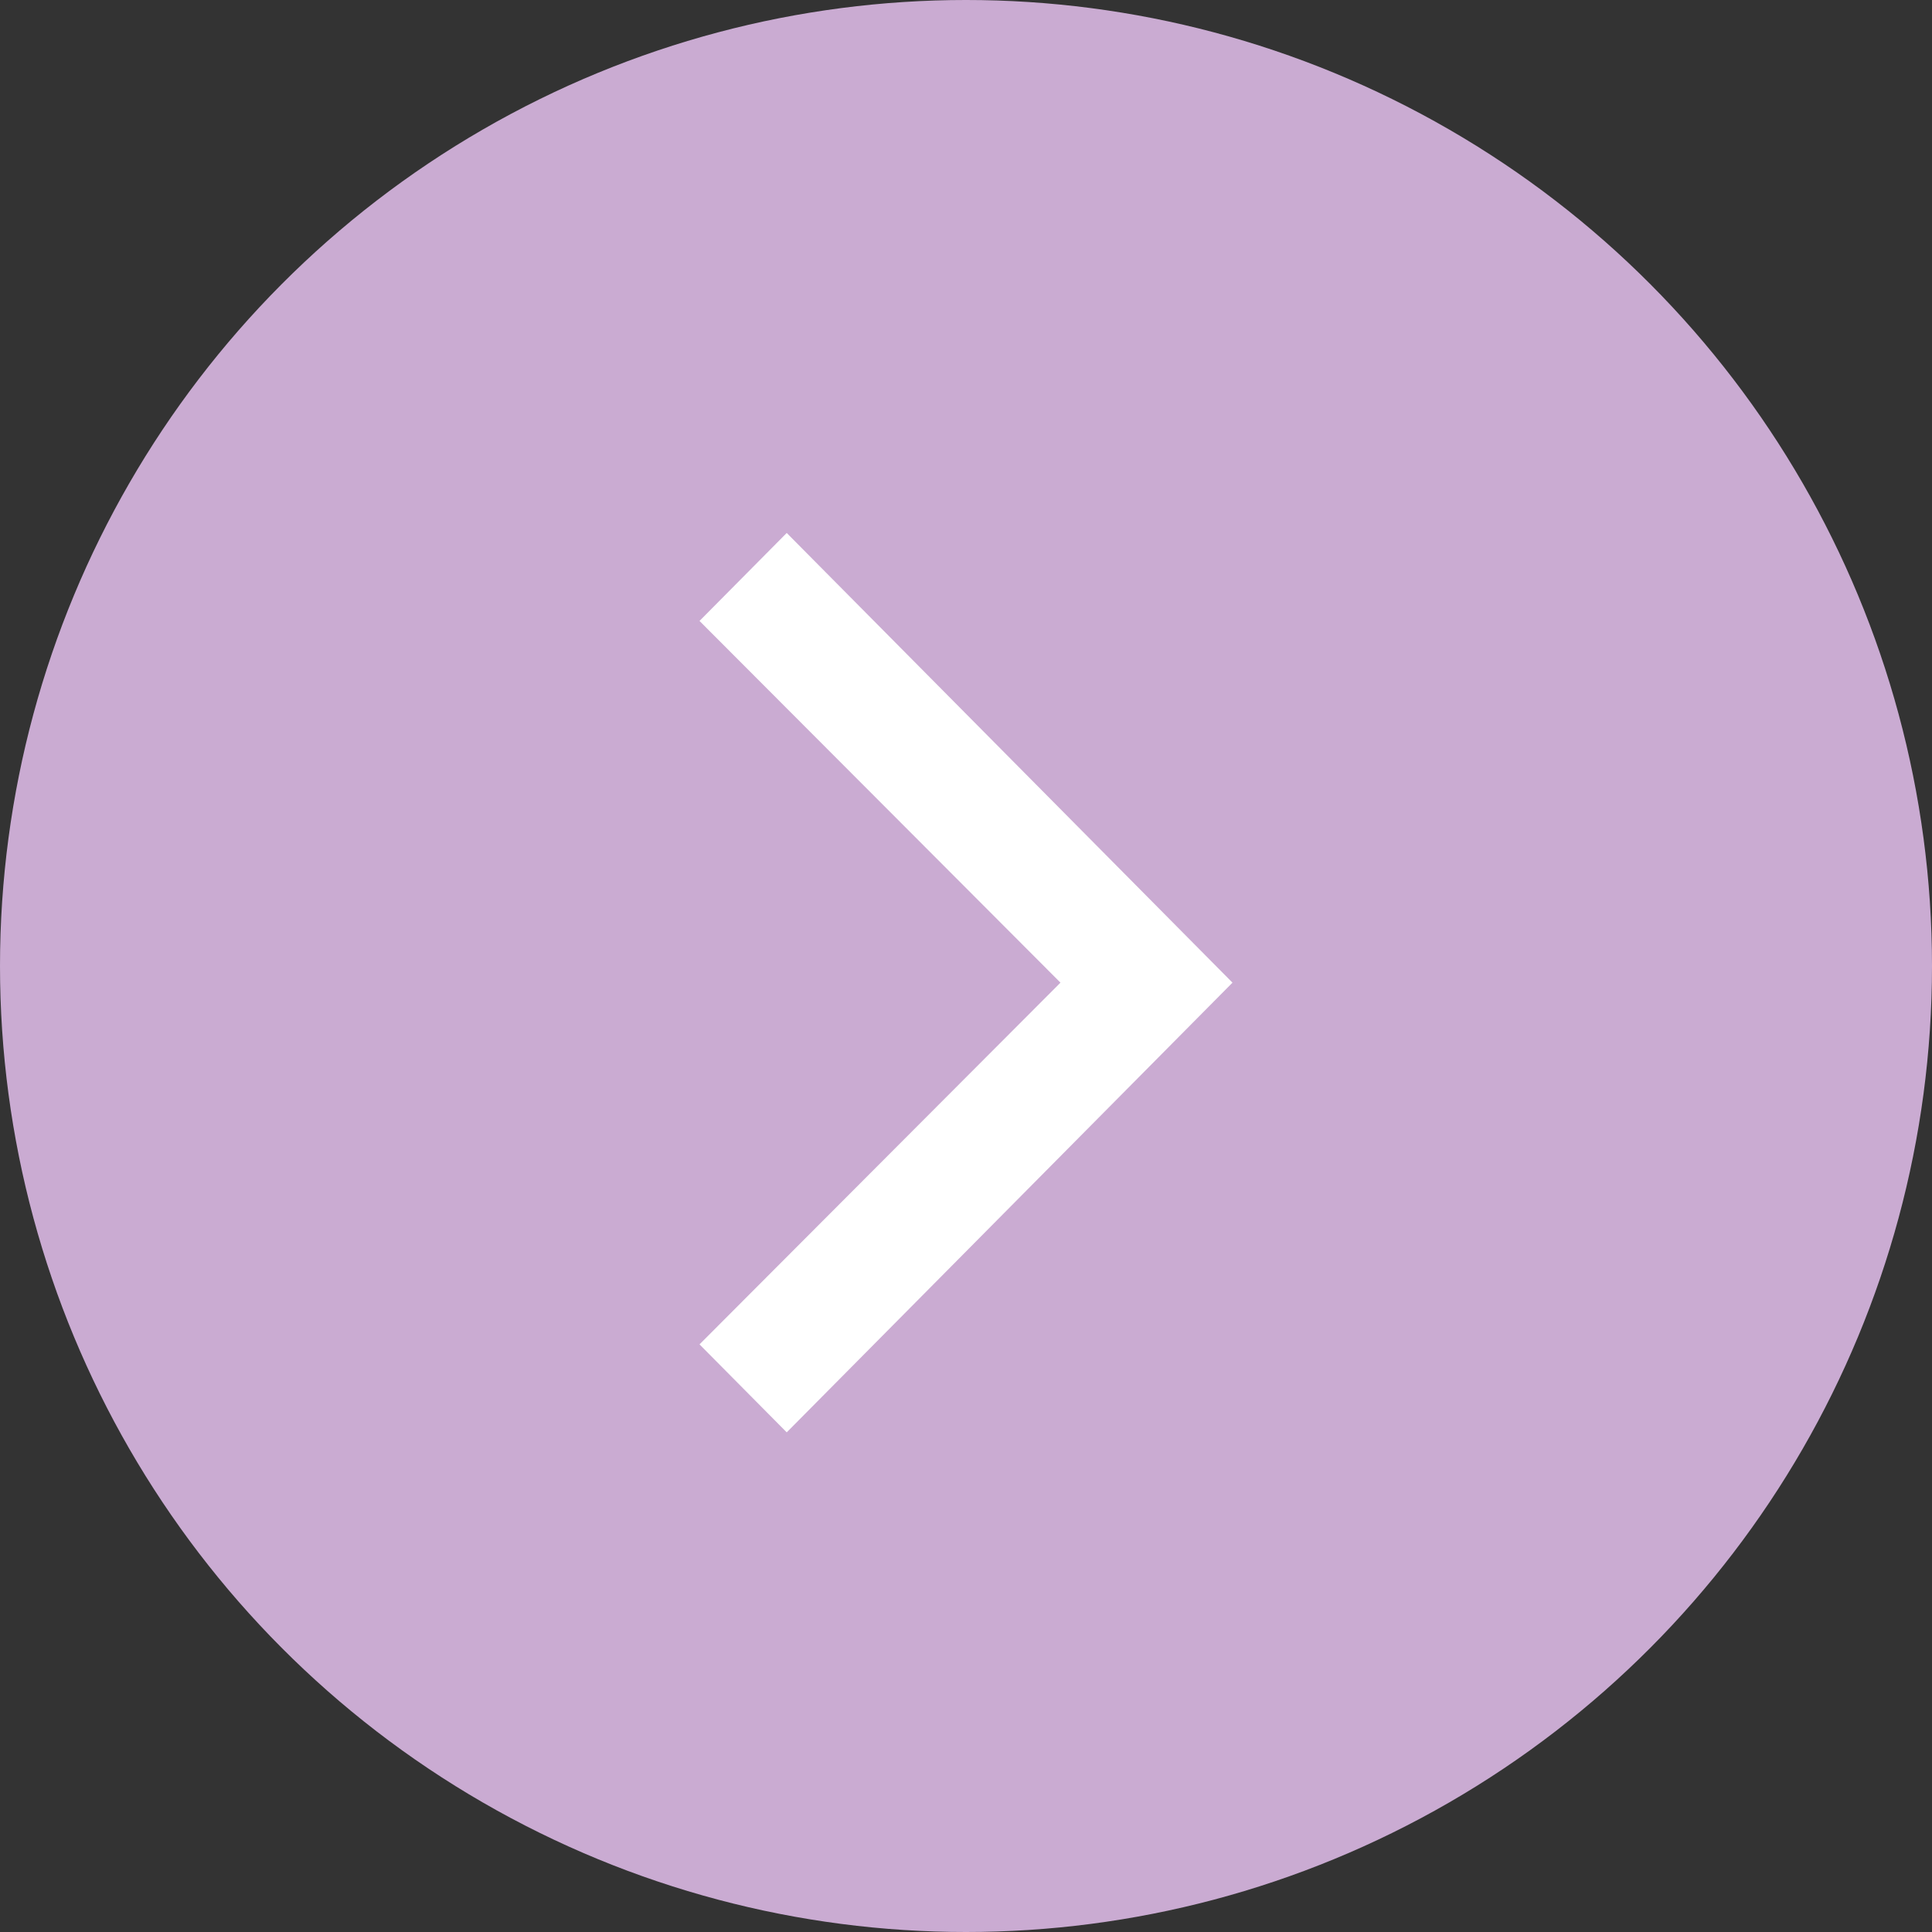 <?xml version="1.0" encoding="UTF-8"?> <svg xmlns="http://www.w3.org/2000/svg" width="58" height="58" viewBox="0 0 58 58" fill="none"><rect x="0" y="0" width="58" height="58" fill="#333333" stroke="none"/><circle cx="29" cy="29" r="29" transform="rotate(-180 29 29)" fill="#CAABD2"></circle><path d="M21 18.641L31.836 29.5L21 40.359L23.618 43L37 29.5L23.618 16L21 18.641Z" fill="white"></path></svg> 